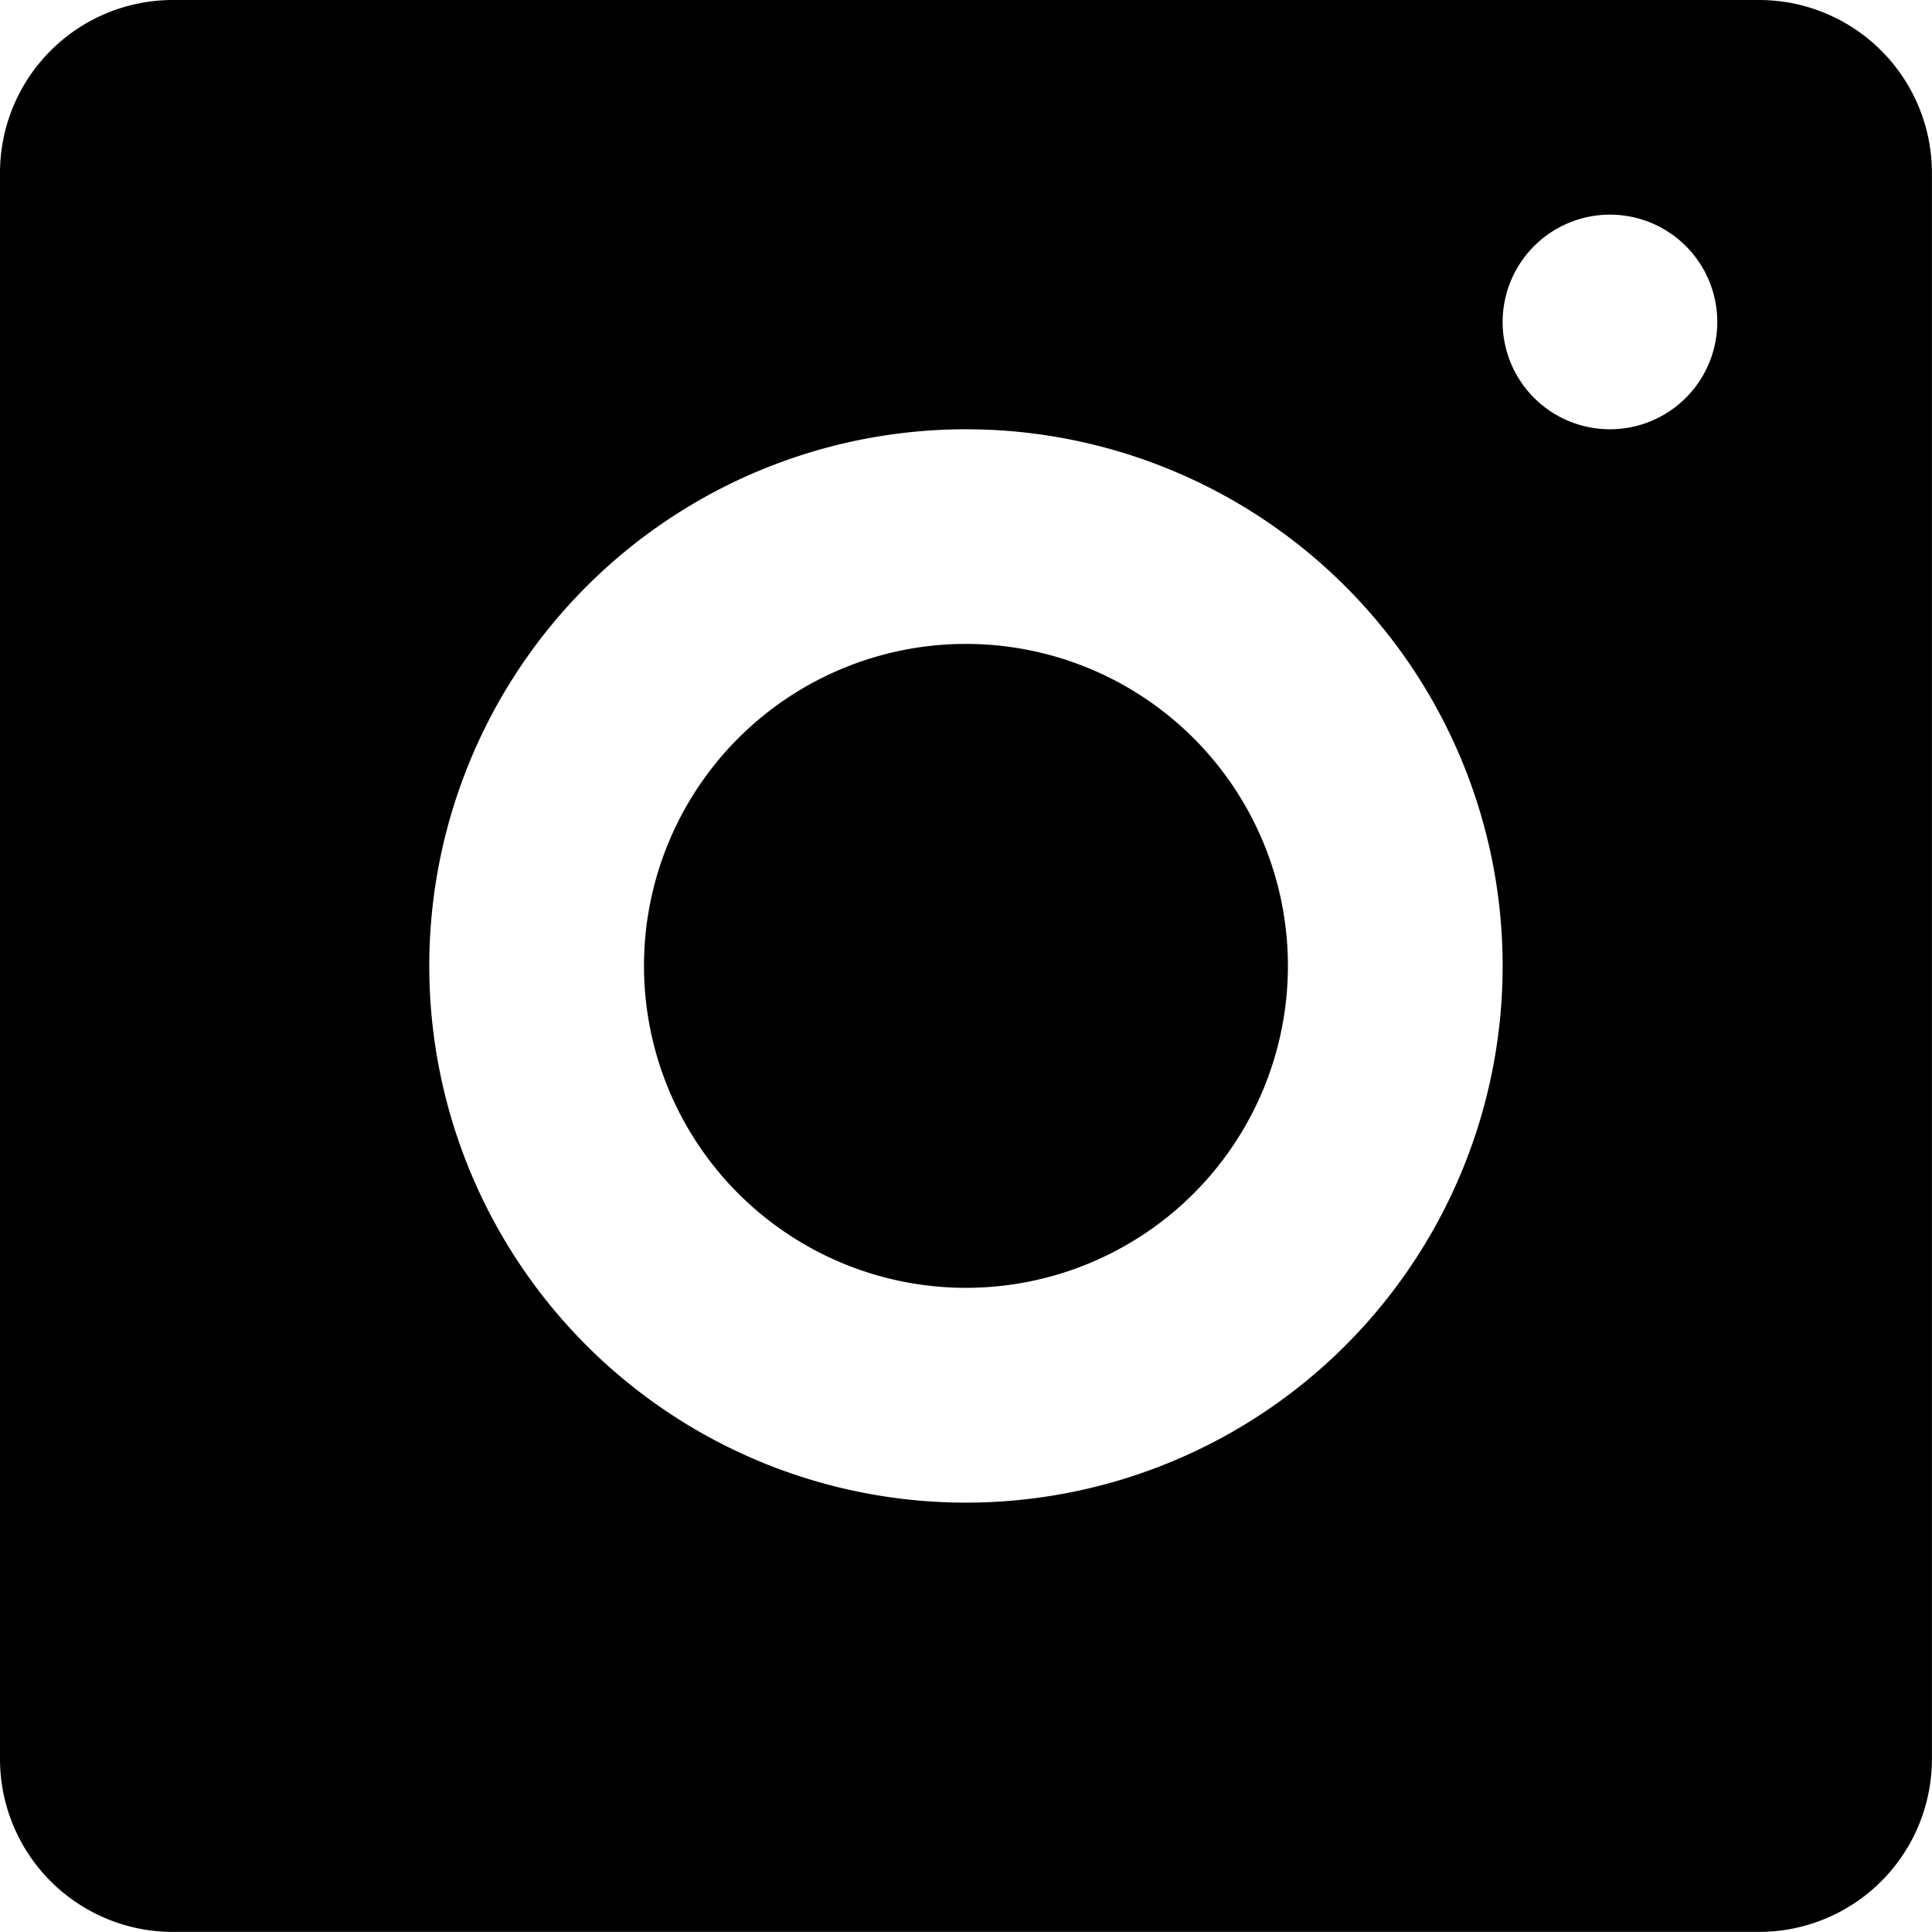 <svg xmlns="http://www.w3.org/2000/svg" width="22.413" height="22.413" viewBox="0 0 22.413 22.413">
  <path id="Tracé_608" data-name="Tracé 608" d="M2.006,0A2.006,2.006,0,0,0,0,2.006v18.4a2.006,2.006,0,0,0,2.006,2.006h18.4a2.006,2.006,0,0,0,2.006-2.006V2.006A2.006,2.006,0,0,0,20.407,0ZM18.677,2.49a1.245,1.245,0,1,1-1.245,1.245A1.246,1.246,0,0,1,18.677,2.49m-7.471,2.49a6.226,6.226,0,1,1-6.226,6.226,6.226,6.226,0,0,1,6.226-6.226m0,2.49a3.735,3.735,0,1,0,3.735,3.735,3.735,3.735,0,0,0-3.735-3.735" transform="translate(0 0)"/>
</svg>
